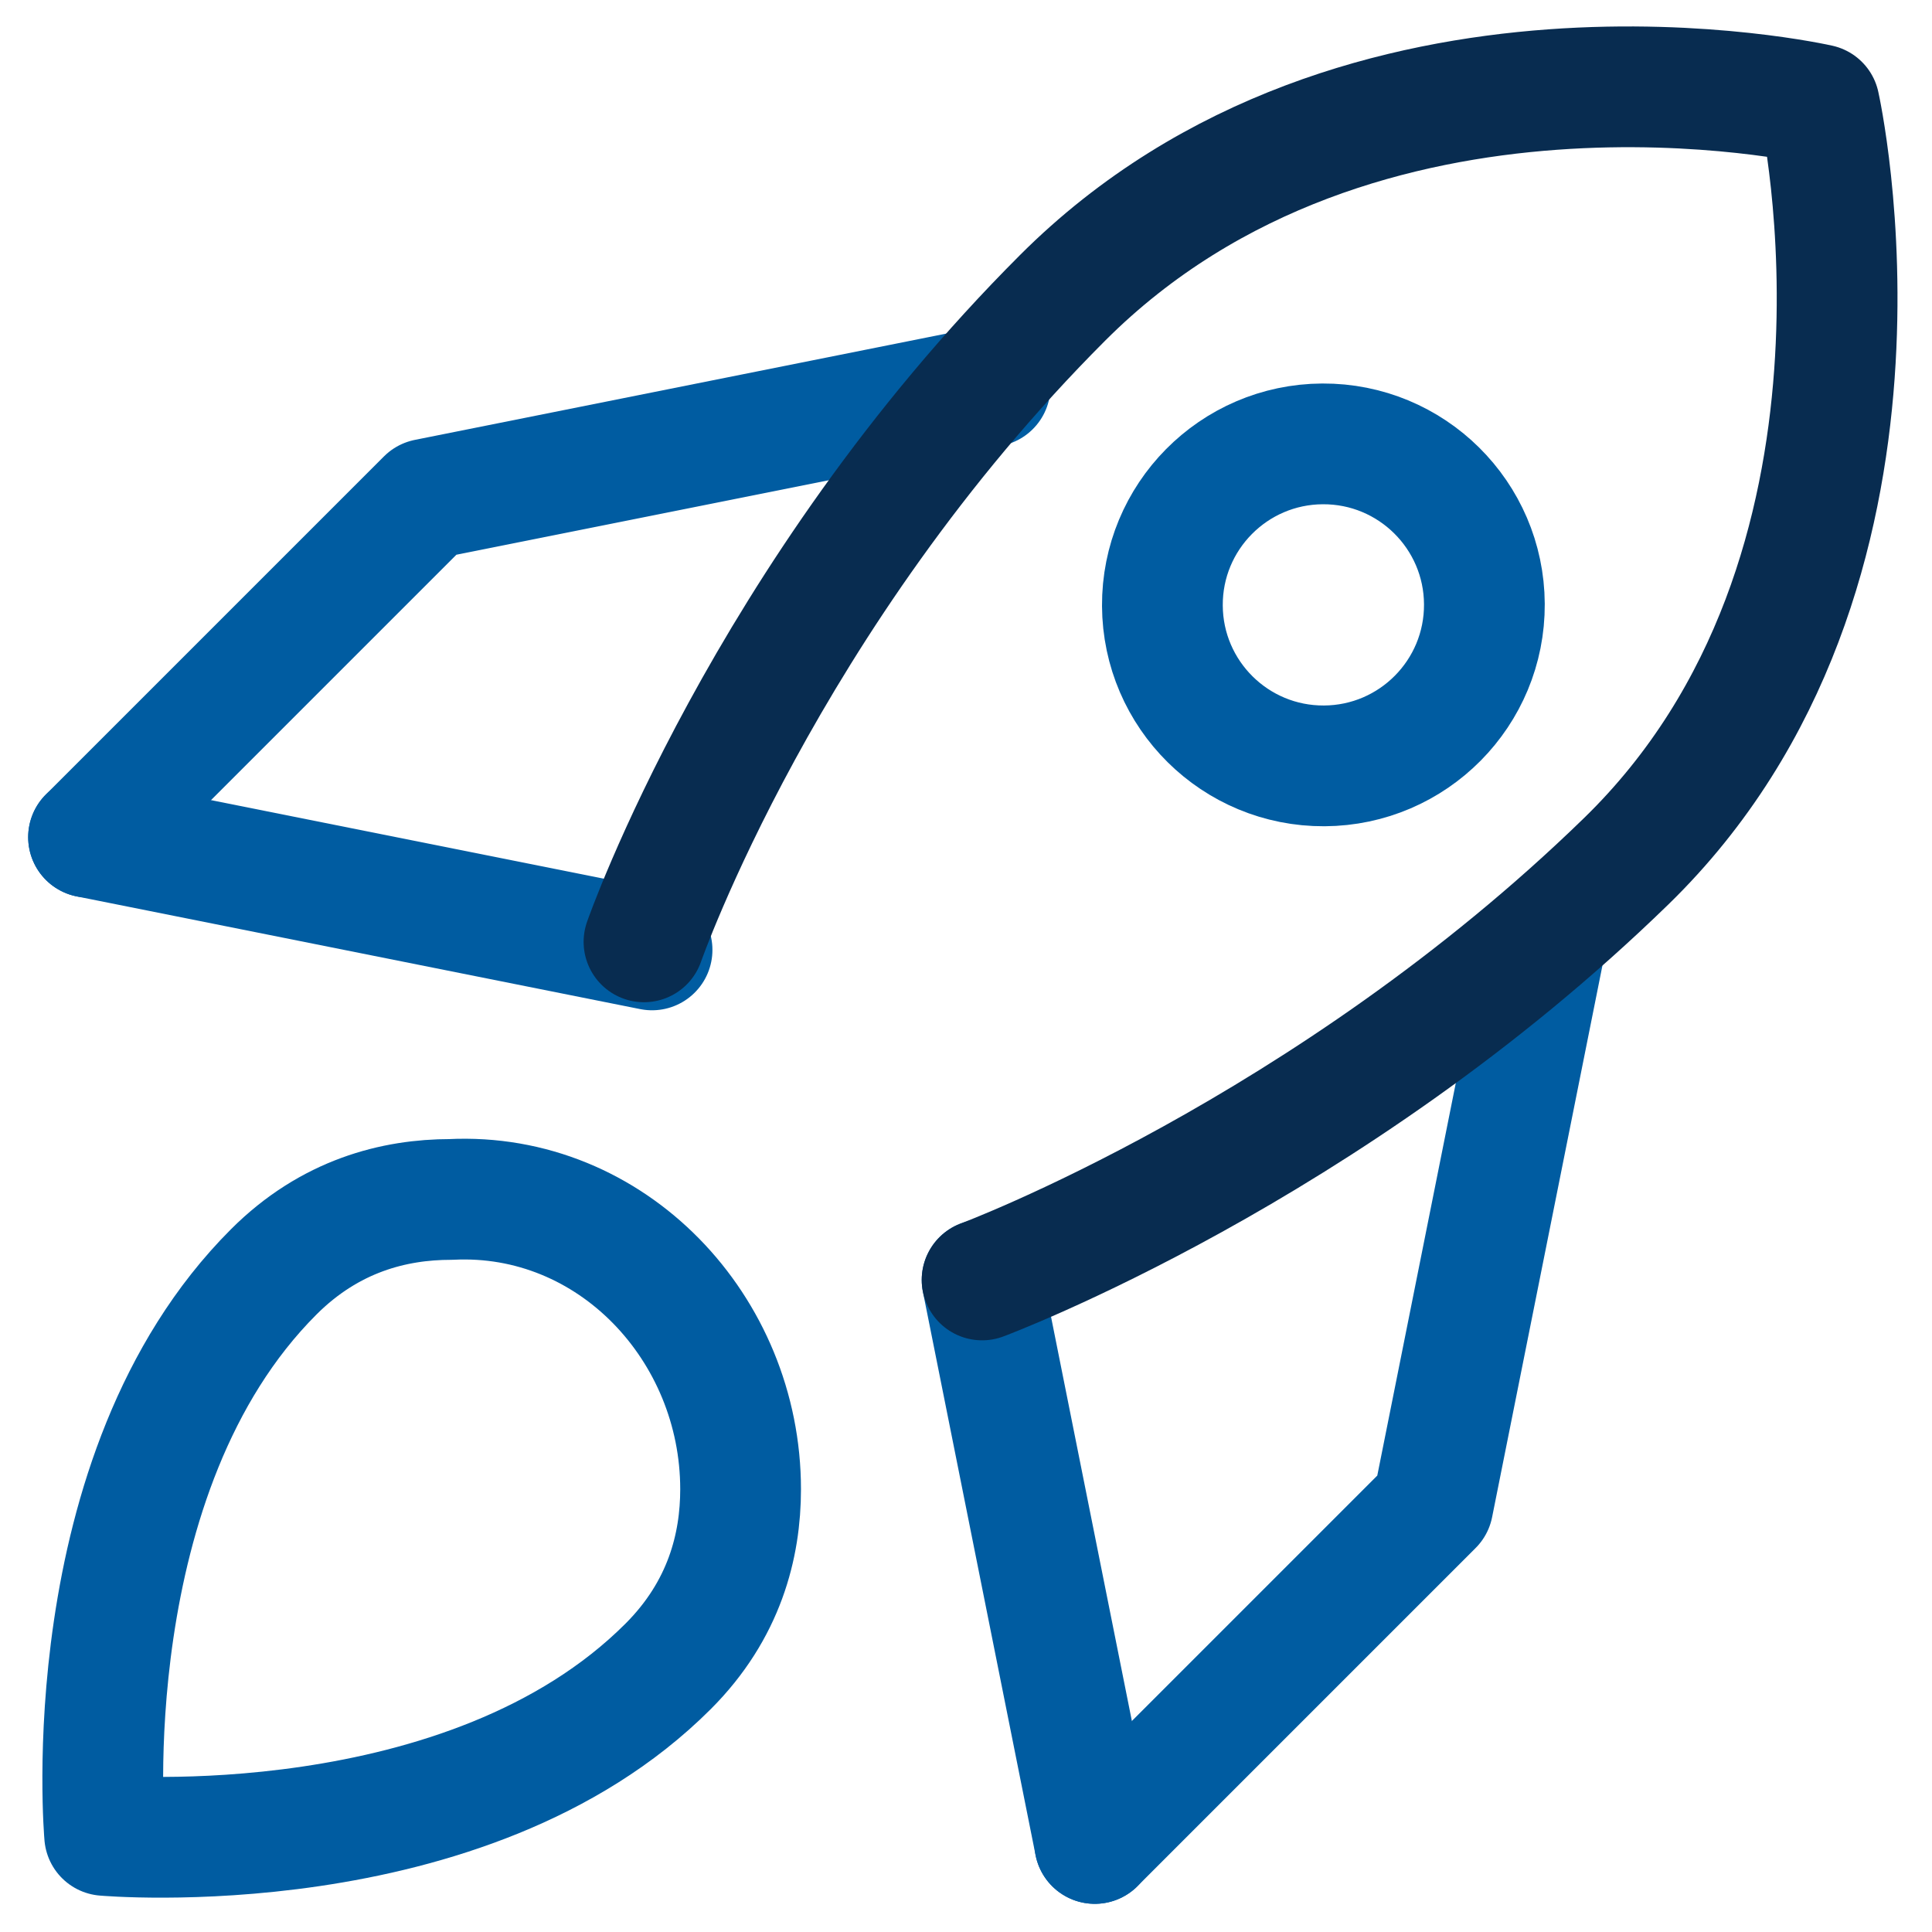 <?xml version="1.0" encoding="UTF-8"?>
<svg id="Ebene_1" xmlns="http://www.w3.org/2000/svg" xmlns:xlink="http://www.w3.org/1999/xlink" version="1.1" viewBox="0 0 24 24">
  <!-- Generator: Adobe Illustrator 29.3.0, SVG Export Plug-In . SVG Version: 2.1.0 Build 146)  -->
  <defs>
    <style>
      .st0 {
        stroke: #082c50;
      }

      .st0, .st1 {
        fill: none;
        stroke-linecap: round;
        stroke-linejoin: round;
        stroke-width: 1.5px;
      }

      .st1 {
        stroke: #005ca1;
      }
    </style>
  </defs>
  <g>
    <circle class="st1" cx="16.4" cy="7.6" r="2" transform="translate(0 0) rotate(-.3)"/>
    <path class="st1" d="M8.1,11.8l-7-1.4"/>
    <path class="st1" d="M1.1,10.4l4.2-4.2,7-1.4"/>
    <path class="st1" d="M12.2,15.9l1.4,7"/>
    <path class="st1" d="M13.6,22.9l4.2-4.2,1.4-7"/>
  </g>
  <path class="st0" d="M12.2,15.9s4.3-1.6,8-5.2,2.4-9.4,2.4-9.4c0,0-5.7-1.3-9.4,2.4-3.7,3.7-5.2,8-5.2,8"/>
  <path class="st1" d="M9.2,18.5c0-2-1.6-3.7-3.6-3.6-.7,0-1.5.2-2.2.9-2.5,2.5-2.1,7-2.1,7,0,0,4.5.4,7-2.1.7-.7.9-1.5.9-2.2Z"/>
</svg>